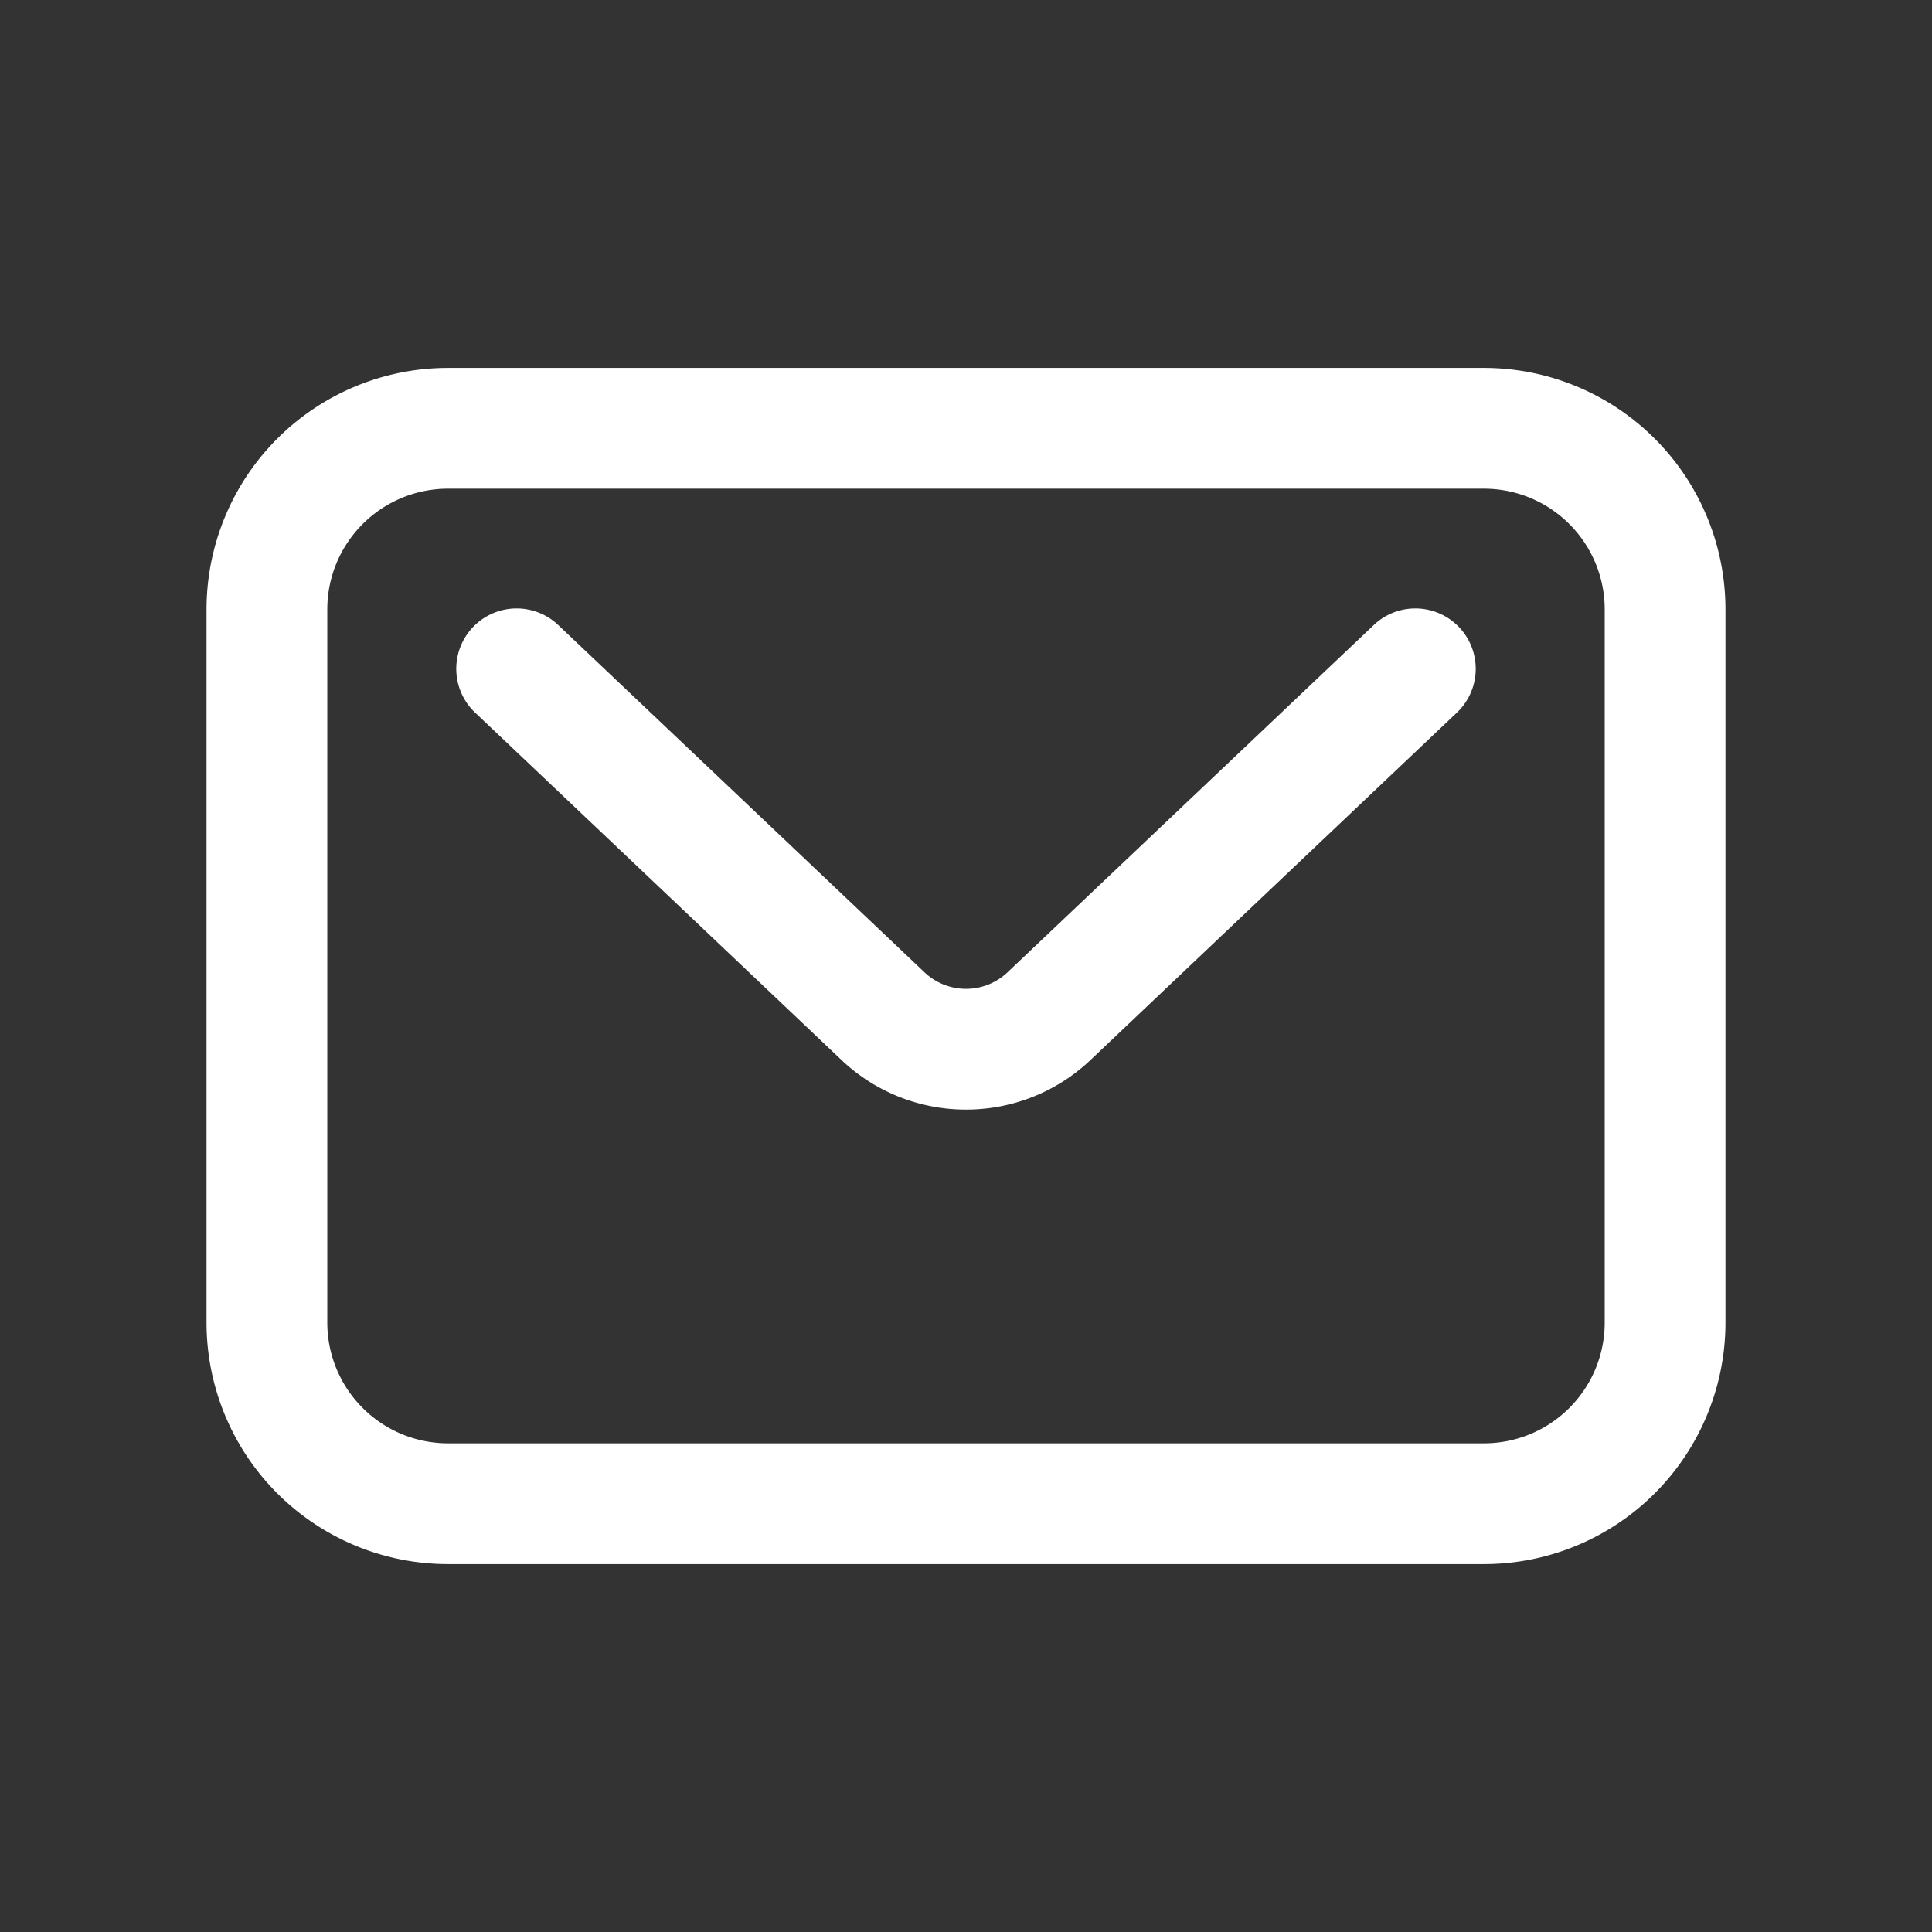 <?xml version="1.0" encoding="UTF-8"?> <svg xmlns="http://www.w3.org/2000/svg" xmlns:xlink="http://www.w3.org/1999/xlink" version="1.1" width="512" height="512" x="0" y="0" viewBox="0 0 32 32" style="enable-background:new 0 0 512 512" xml:space="preserve" class=""><rect x="0" y="0" width="32" height="32" fill="#333333" stroke="none"/><g><g fill="#2b3344"><path d="M24.579 25.906H7.421a4 4 0 0 1-4-4V10.094a4 4 0 0 1 4-4h17.158a4 4 0 0 1 4 4v11.812a4 4 0 0 1-4 4zM7.421 8.094a2 2 0 0 0-2 2v11.812a2 2 0 0 0 2 2h17.158a2 2 0 0 0 2-2V10.094a2 2 0 0 0-2-2z" fill="#ffffff" opacity="1" data-original="#2b3344" class=""></path><path d="M16 18.378a2.99 2.99 0 0 1-2.064-.823l-6.054-5.74a1 1 0 1 1 1.376-1.451l6.054 5.74a1 1 0 0 0 1.376 0l6.054-5.74a1 1 0 1 1 1.376 1.451l-6.054 5.74a2.99 2.99 0 0 1-2.064.823z" fill="#ffffff" opacity="1" data-original="#2b3344" class=""></path></g></g></svg> 